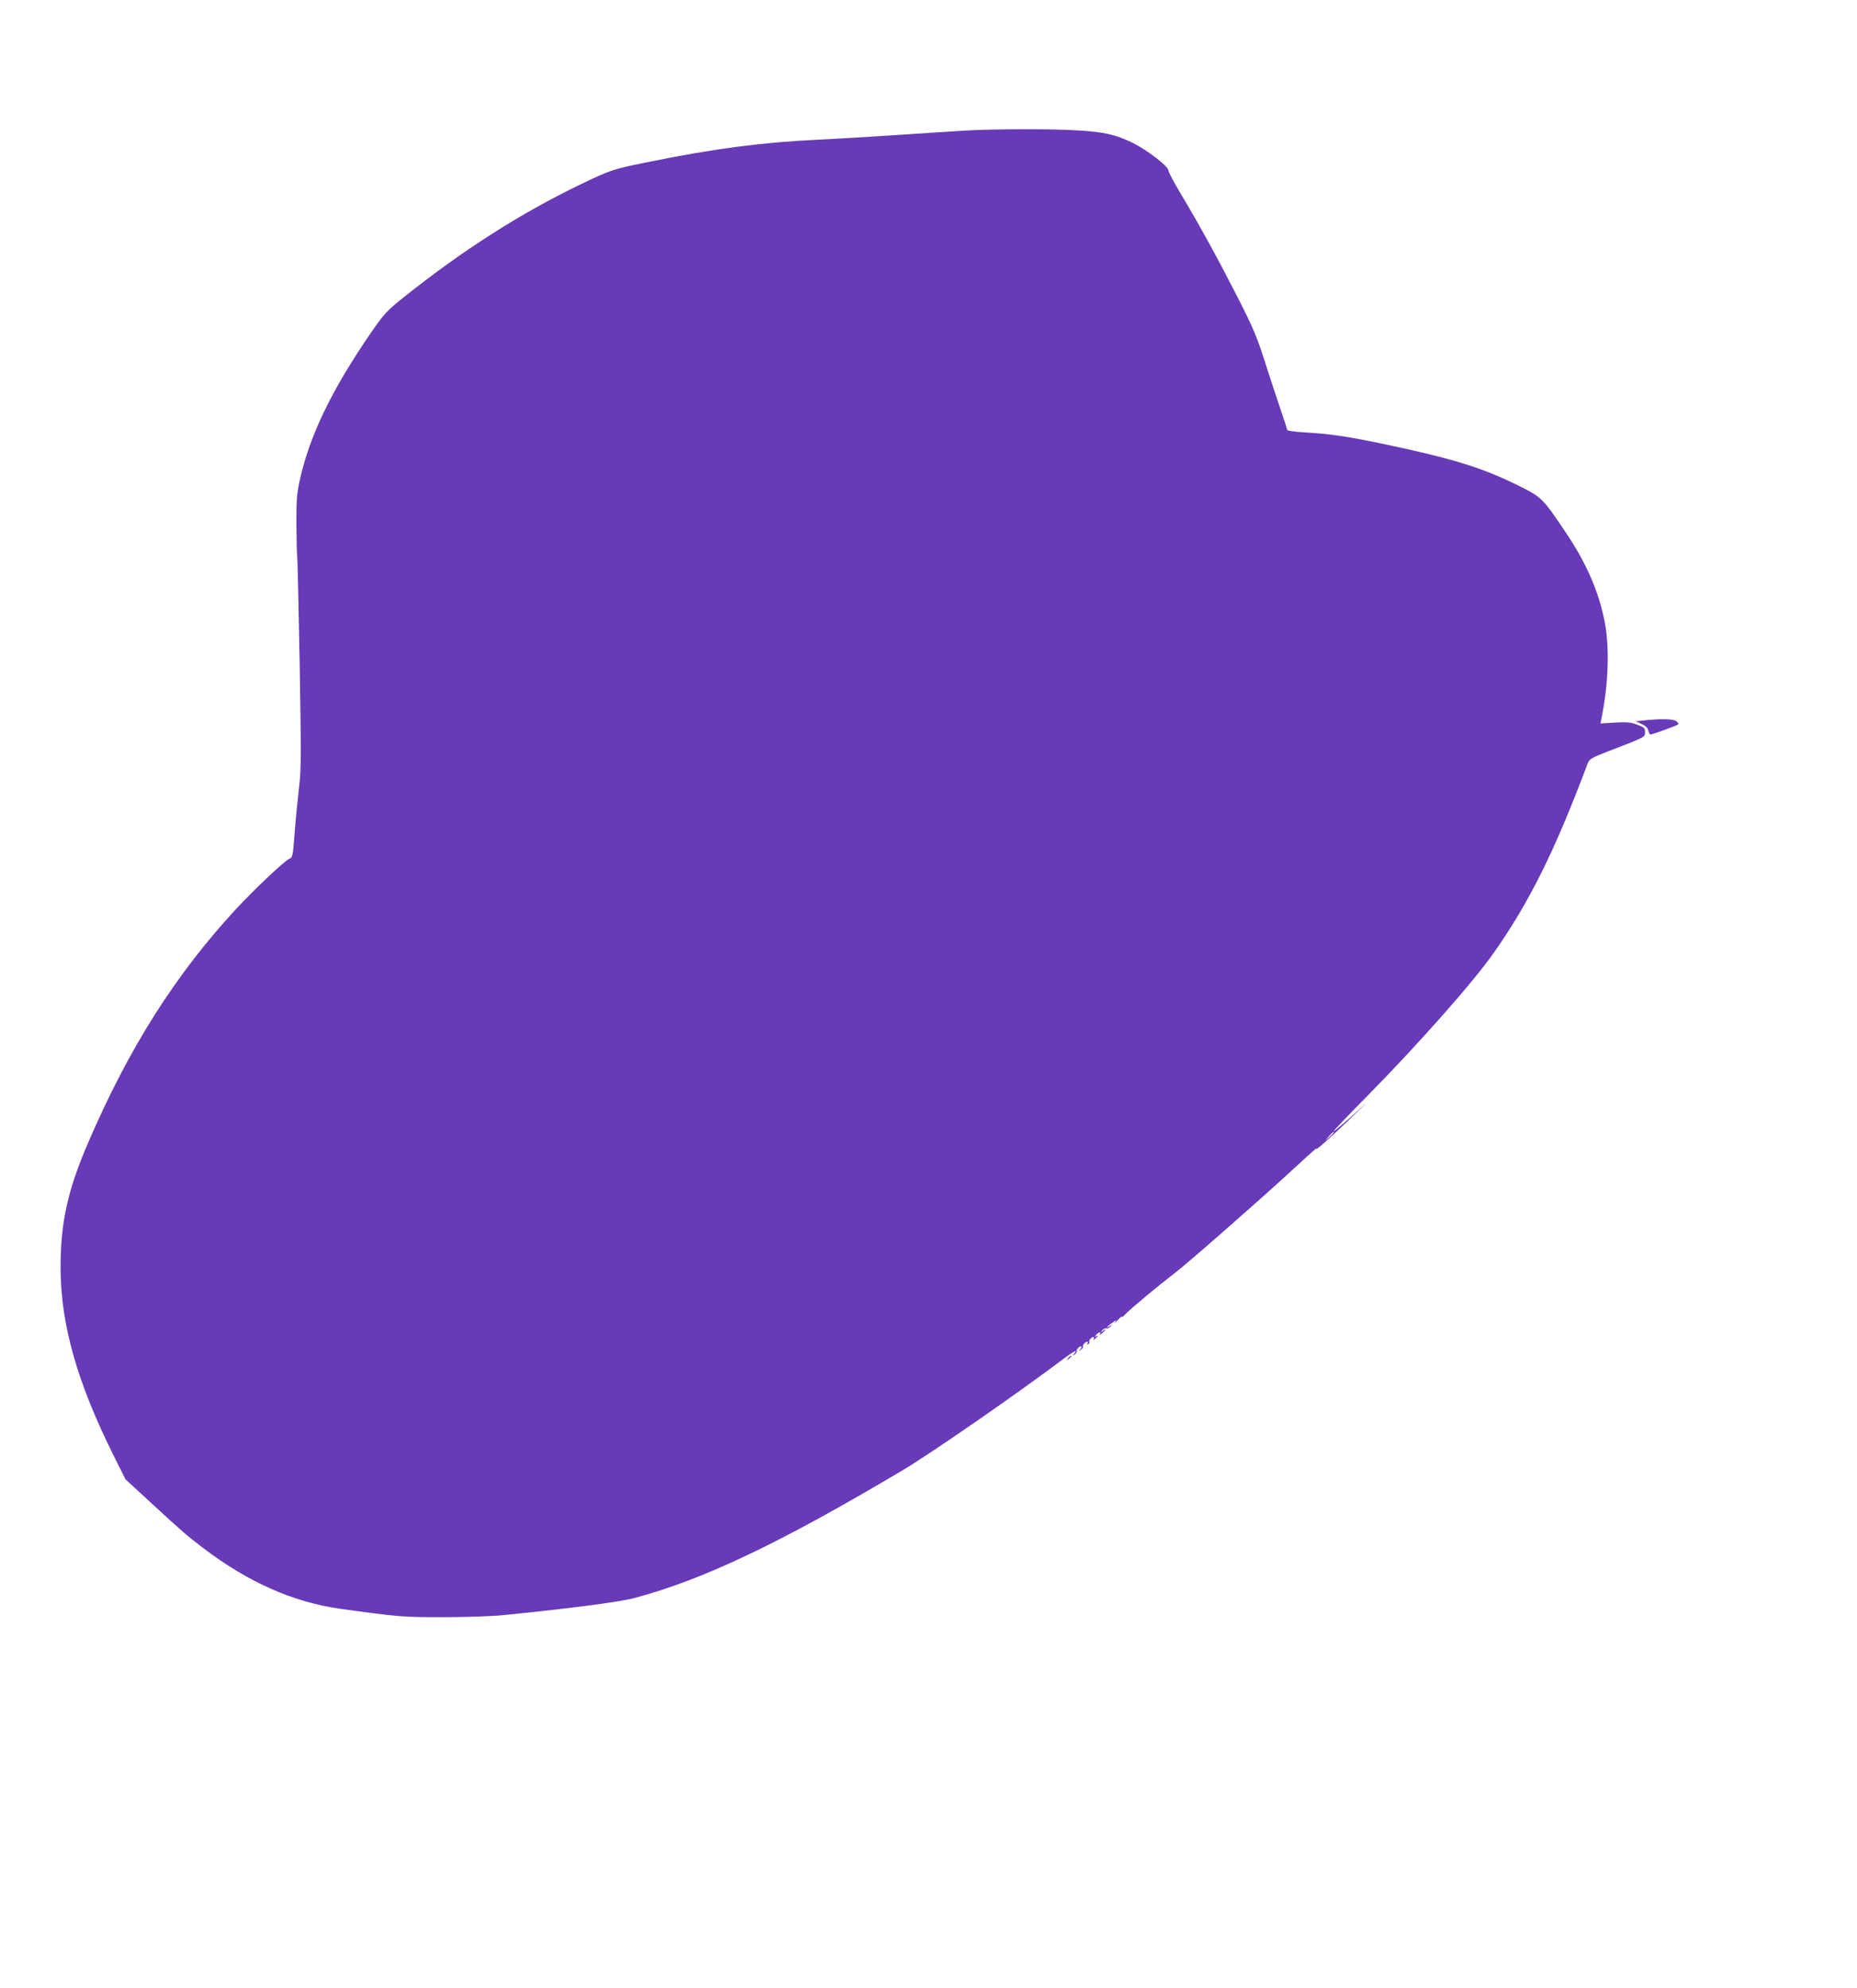<?xml version="1.0" standalone="no"?>
<!DOCTYPE svg PUBLIC "-//W3C//DTD SVG 20010904//EN"
 "http://www.w3.org/TR/2001/REC-SVG-20010904/DTD/svg10.dtd">
<svg version="1.0" xmlns="http://www.w3.org/2000/svg"
 width="1196pt" height="1280pt" viewBox="0 0 1196 1280"
 preserveAspectRatio="xMidYMid meet">
<g transform="translate(0,1280) scale(0.1,-0.1)"
fill="#673ab7" stroke="none">
<path d="M6215 11959 c-71 -4 -265 -17 -430 -28 -165 -11 -401 -25 -524 -31
-354 -17 -661 -57 -1074 -141 -240 -48 -252 -52 -447 -146 -381 -183 -760
-424 -1137 -725 -111 -89 -128 -107 -210 -225 -256 -372 -399 -667 -463 -958
-18 -85 -22 -129 -21 -289 1 -104 3 -192 5 -195 2 -3 9 -312 16 -686 10 -600
10 -695 -4 -805 -8 -69 -21 -199 -28 -289 -11 -151 -14 -164 -34 -171 -30 -12
-220 -191 -343 -323 -392 -424 -691 -896 -954 -1507 -132 -307 -177 -514 -177
-804 1 -368 108 -743 349 -1224 l69 -138 164 -151 c194 -179 235 -215 337
-292 286 -218 579 -348 876 -390 389 -54 407 -55 670 -55 143 0 316 6 385 13
413 41 747 84 845 110 444 118 940 354 1730 824 174 103 741 495 1031 714 73
54 97 66 73 36 -13 -16 -12 -17 4 -4 9 8 15 16 12 19 -7 7 15 32 27 32 6 0 4
-8 -3 -17 -13 -16 -12 -17 4 -4 9 8 15 16 12 19 -6 7 15 32 27 32 5 0 6 -5 2
-12 -5 -7 -3 -8 5 -4 7 5 10 11 7 14 -7 7 13 32 26 32 5 0 6 -6 2 -12 -5 -9
-2 -9 9 1 20 16 23 26 5 15 -9 -5 -9 -2 1 9 16 20 36 23 25 5 -4 -7 2 -4 14 6
26 23 30 34 5 15 -16 -13 -17 -12 -4 4 8 10 20 16 27 13 7 -3 18 3 26 12 12
15 11 16 -4 3 -10 -7 -18 -11 -18 -8 0 3 15 16 33 28 28 21 30 21 18 4 -7 -11
1 -4 19 15 18 19 29 28 26 20 -4 -8 5 -1 21 16 30 33 217 188 323 269 84 64
570 491 770 676 85 79 148 135 140 124 -24 -31 95 74 215 190 l110 107 -107
-97 c-60 -53 -108 -94 -108 -89 0 4 93 102 208 218 343 348 689 740 824 932
229 327 391 652 602 1214 13 33 21 38 137 83 241 93 234 90 234 122 0 26 -6
32 -50 48 -41 16 -67 18 -144 14 l-93 -6 6 32 c44 212 53 447 23 612 -36 196
-117 386 -256 591 -146 217 -151 222 -302 297 -232 115 -420 173 -859 266
-245 51 -343 66 -522 77 -61 3 -108 10 -108 16 0 5 -18 60 -39 121 -21 62 -67
200 -101 307 -54 171 -77 225 -184 435 -134 262 -236 447 -360 655 -45 74 -81
143 -81 153 0 26 -138 132 -230 177 -109 53 -183 70 -349 80 -166 11 -547 10
-731 -1z m2375 -6452 c0 -2 -12 -14 -27 -28 l-28 -24 24 28 c23 25 31 32 31
24z"/>
<path d="M10590 8161 l-55 -6 37 -17 c25 -11 40 -25 44 -42 3 -14 10 -26 14
-26 12 0 171 58 179 65 3 4 -3 13 -13 21 -21 15 -99 16 -206 5z"/>
<path d="M6879 4053 c-13 -16 -12 -17 4 -4 9 7 17 15 17 17 0 8 -8 3 -21 -13z"/>
</g>
</svg>
